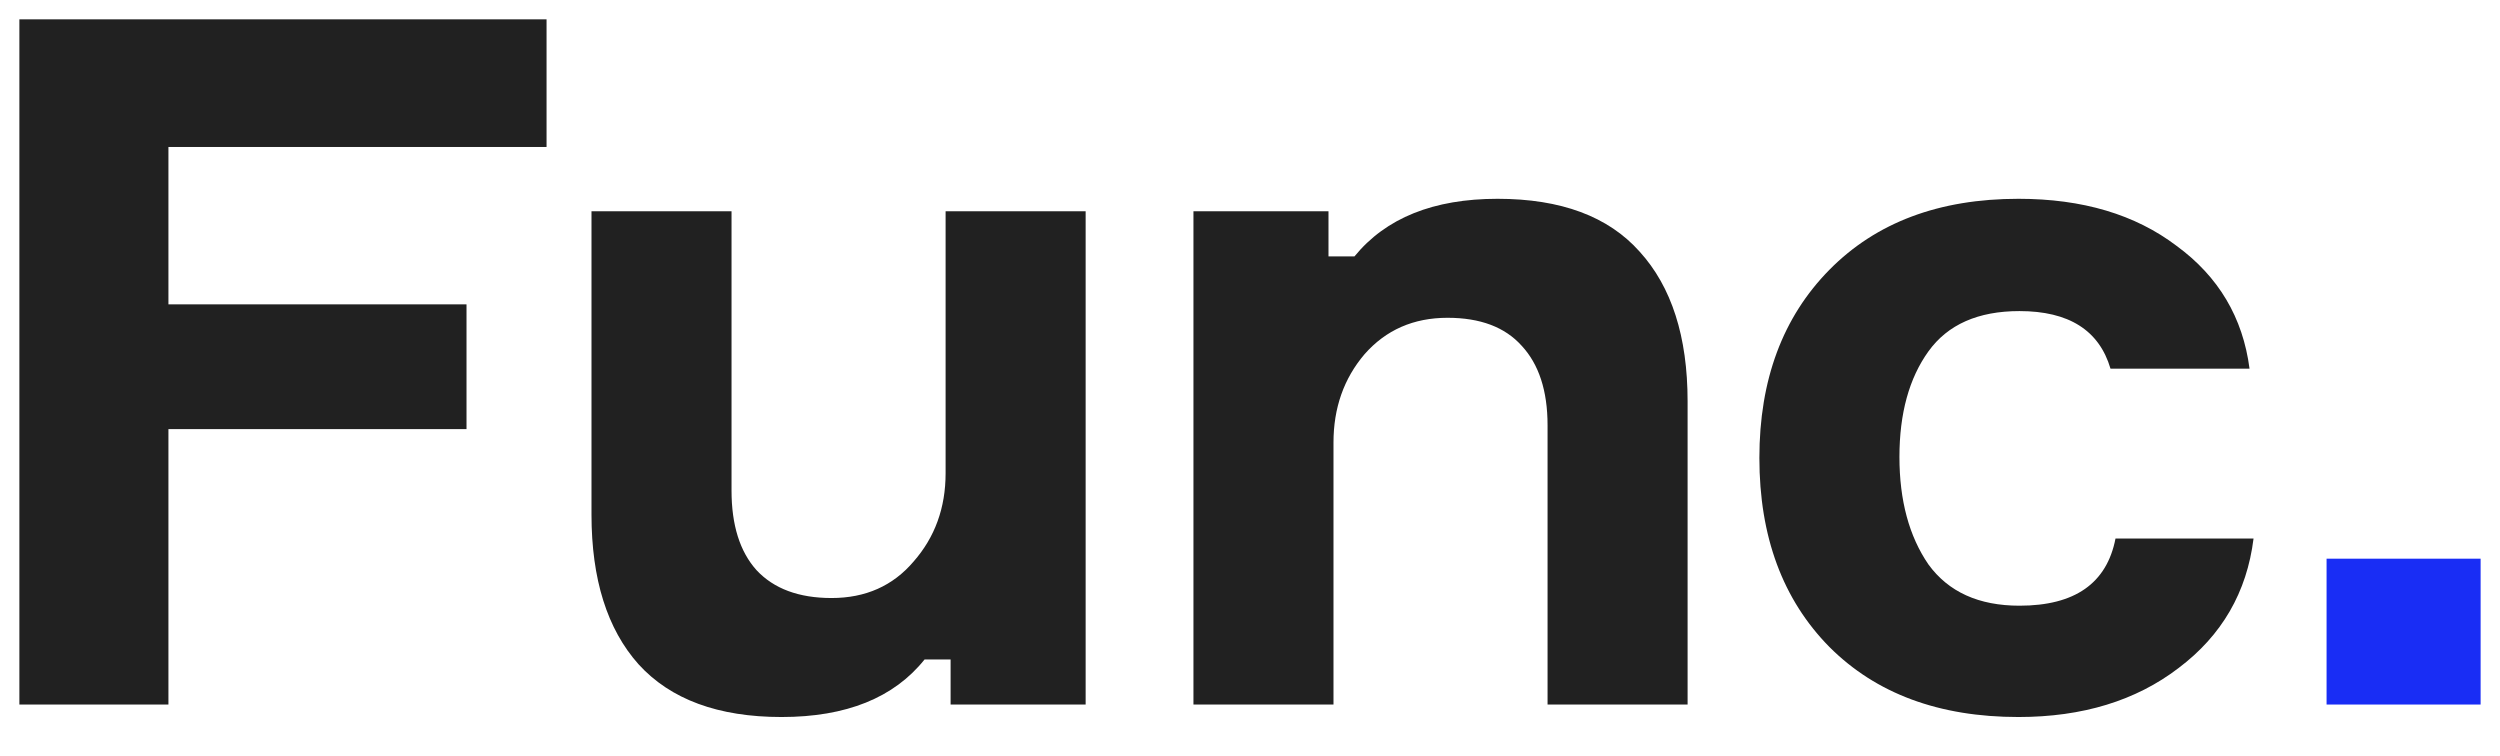 <?xml version="1.0" encoding="UTF-8"?> <svg xmlns="http://www.w3.org/2000/svg" width="129" height="39" viewBox="0 0 129 39" fill="none"> <path d="M28.202 7.584H8.691V15.705H24.072V22.142H8.691V36.354H1V0.998H28.202V7.584Z" fill="#212121"></path> <path d="M30.521 10.902H37.747V25.312C37.747 27.094 38.177 28.464 39.038 29.422C39.932 30.379 41.223 30.858 42.909 30.858C44.664 30.858 46.075 30.23 47.141 28.976C48.242 27.722 48.793 26.203 48.793 24.42V10.902H56.019V36.354H49.051V34.027H47.709C46.126 36.008 43.666 36.998 40.328 36.998C37.059 36.998 34.599 36.09 32.947 34.275C31.329 32.459 30.521 29.884 30.521 26.55V10.902Z" fill="#212121"></path> <path d="M87.08 36.354H79.854V21.944C79.854 20.162 79.406 18.792 78.512 17.834C77.651 16.877 76.378 16.398 74.692 16.398C72.937 16.398 71.509 17.026 70.408 18.28C69.341 19.535 68.808 21.053 68.808 22.836V36.354H61.582V10.902H68.55V13.229H69.892C71.509 11.248 73.97 10.258 77.273 10.258C80.542 10.258 82.985 11.166 84.603 12.982C86.254 14.797 87.08 17.372 87.08 20.706V36.354Z" fill="#212121"></path> <path d="M109.16 27.788H116.283C115.939 30.561 114.648 32.789 112.411 34.473C110.209 36.156 107.456 36.998 104.153 36.998C100.058 36.998 96.806 35.793 94.397 33.383C91.989 30.94 90.784 27.689 90.784 23.628C90.784 19.601 91.989 16.365 94.397 13.922C96.806 11.479 100.058 10.258 104.153 10.258C107.456 10.258 110.175 11.067 112.308 12.684C114.476 14.269 115.732 16.382 116.076 19.023H108.902C108.317 17.042 106.751 16.052 104.205 16.052C102.071 16.052 100.505 16.745 99.507 18.131C98.51 19.518 98.011 21.334 98.011 23.578C98.011 25.823 98.51 27.672 99.507 29.125C100.54 30.544 102.105 31.254 104.205 31.254C107.061 31.254 108.712 30.099 109.16 27.788Z" fill="#212121"></path> <path d="M128 36.354H120.051V28.828H128V36.354Z" fill="#192DF5"></path> </svg> 